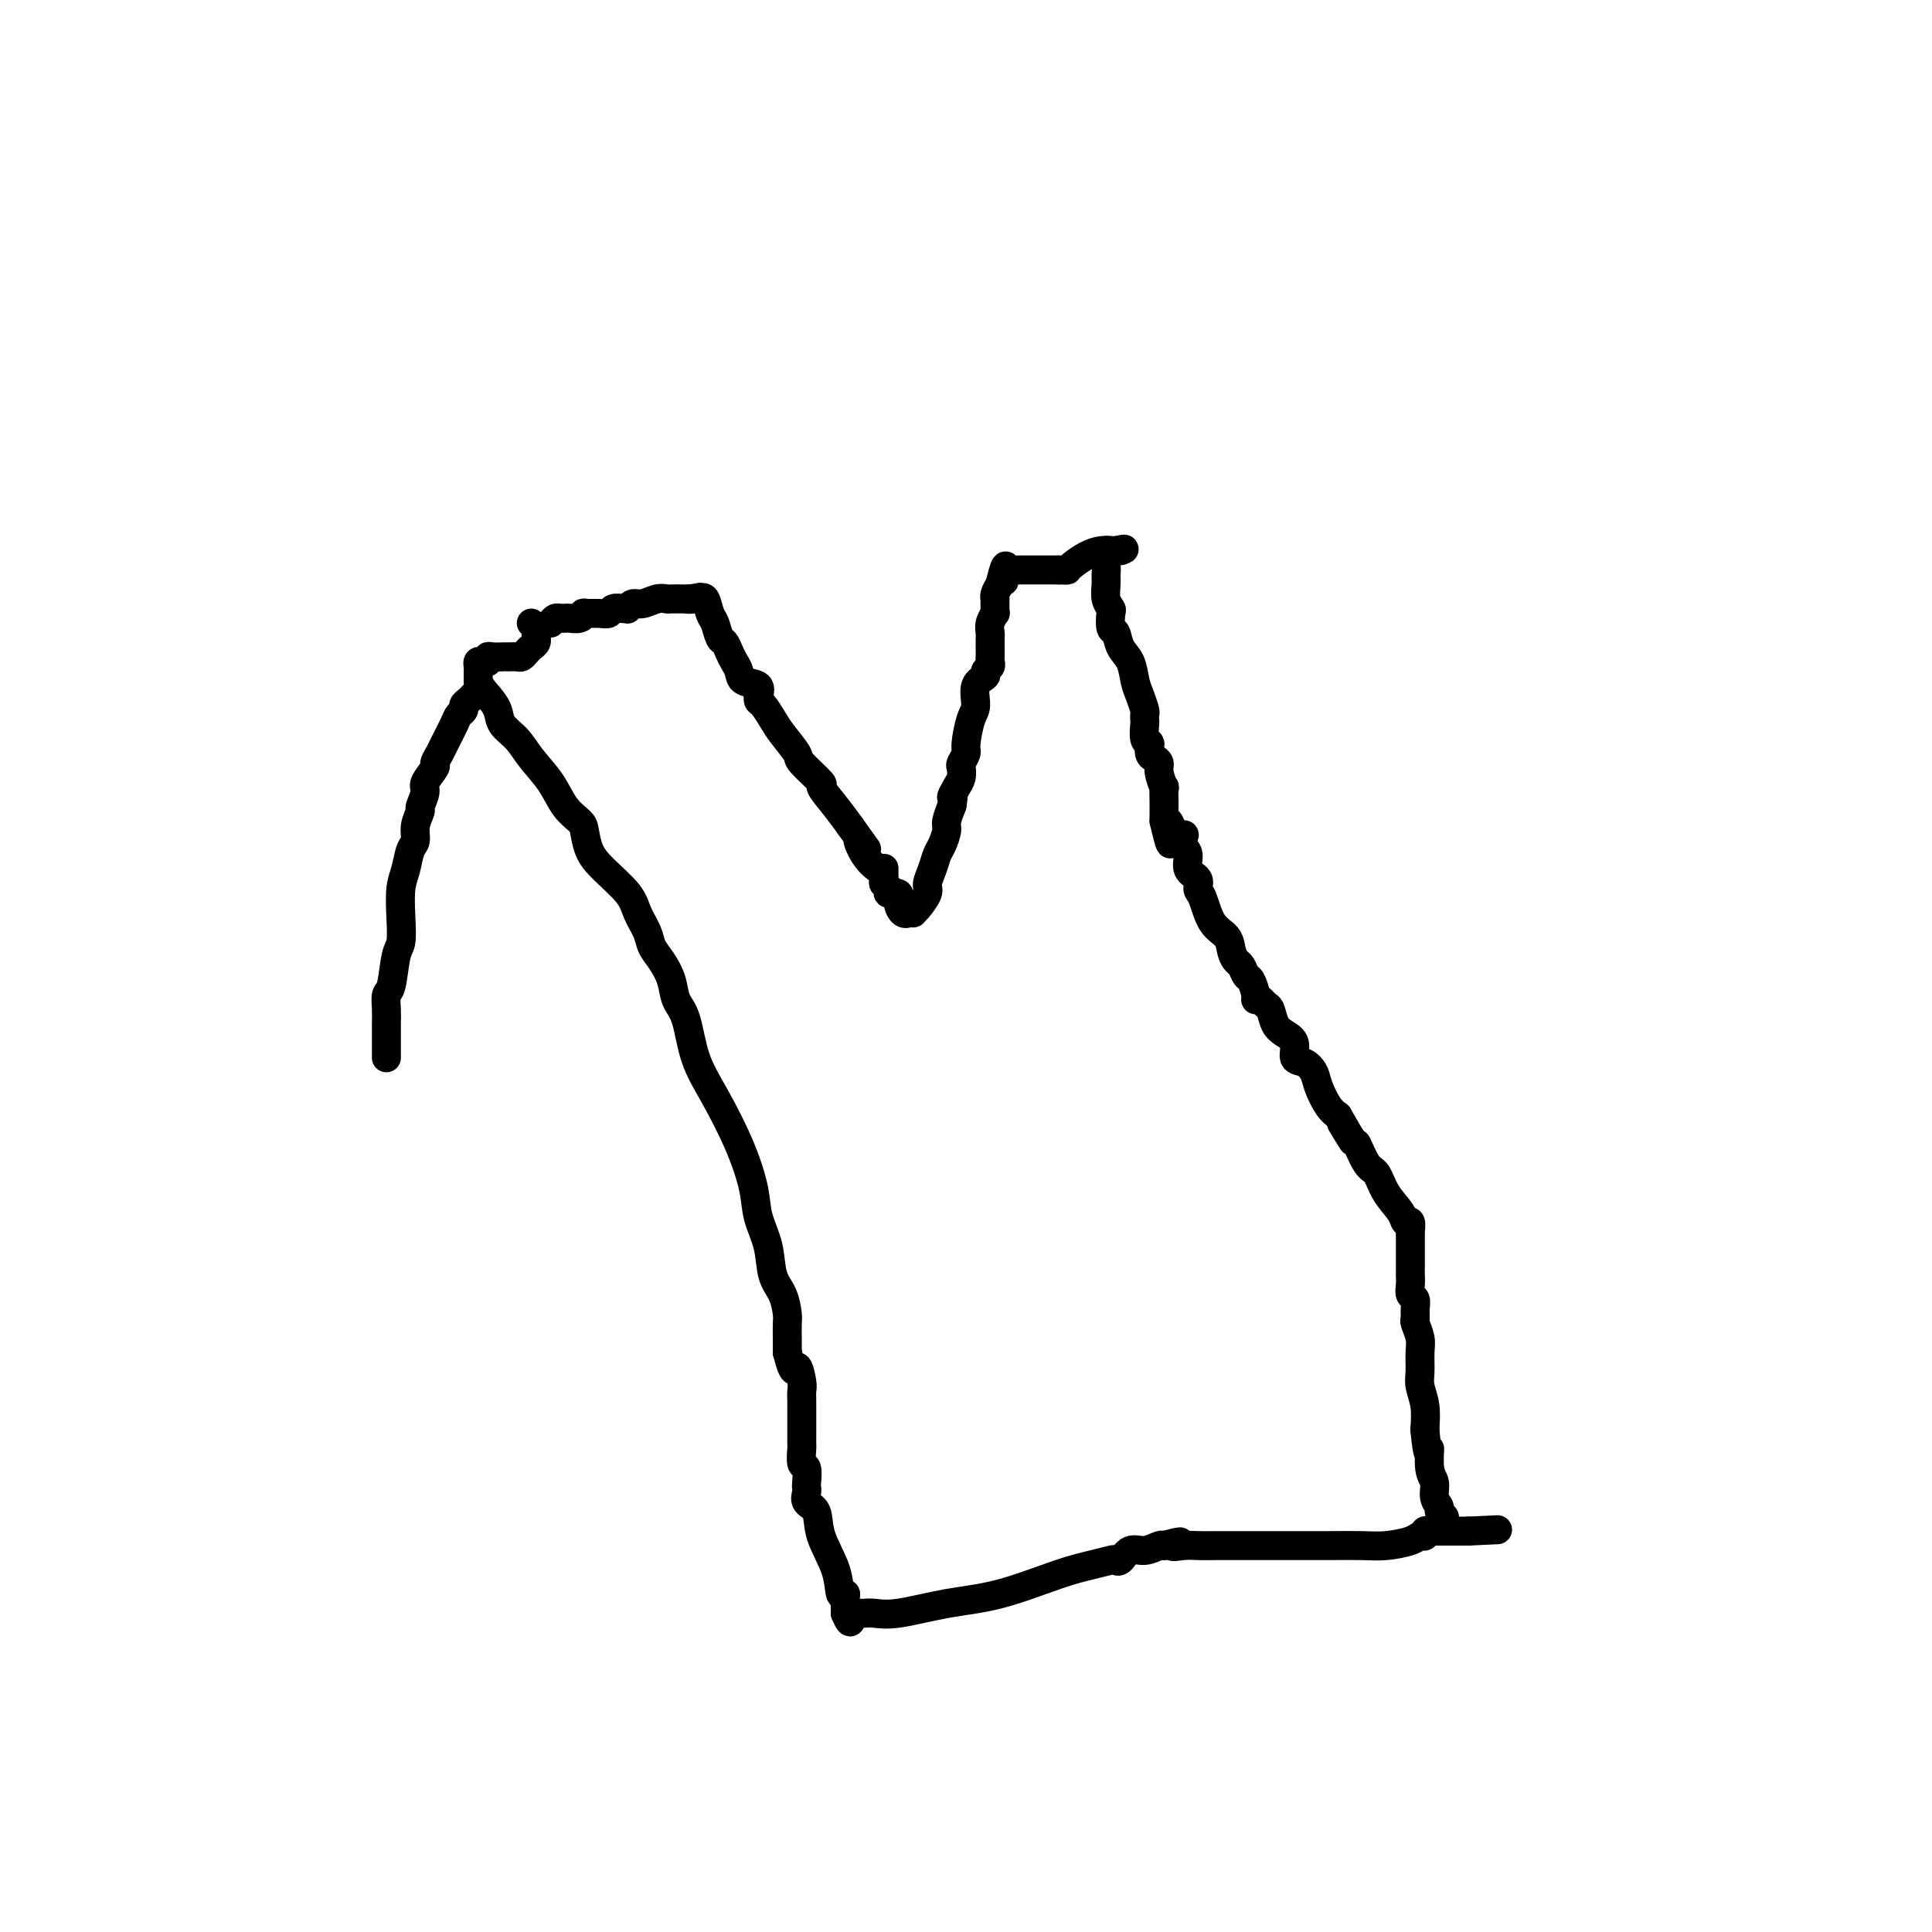 <svg viewBox='0 0 400 400' version='1.1' xmlns='http://www.w3.org/2000/svg' xmlns:xlink='http://www.w3.org/1999/xlink'><g fill='none' stroke='#000000' stroke-width='6' stroke-linecap='round' stroke-linejoin='round'><path d='M114,129c0.341,-0.423 0.682,-0.846 1,-1c0.318,-0.154 0.613,-0.040 1,0c0.387,0.040 0.864,0.007 1,0c0.136,-0.007 -0.071,0.012 0,0c0.071,-0.012 0.421,-0.056 1,0c0.579,0.056 1.388,0.212 2,0c0.612,-0.212 1.028,-0.793 1,-1c-0.028,-0.207 -0.498,-0.041 0,0c0.498,0.041 1.965,-0.041 3,0c1.035,0.041 1.636,0.207 2,0c0.364,-0.207 0.489,-0.786 1,-1c0.511,-0.214 1.407,-0.061 2,0c0.593,0.061 0.882,0.032 1,0c0.118,-0.032 0.066,-0.065 0,0c-0.066,0.065 -0.144,0.228 0,0c0.144,-0.228 0.510,-0.846 1,-1c0.490,-0.154 1.105,0.155 2,0c0.895,-0.155 2.071,-0.774 3,-1c0.929,-0.226 1.612,-0.061 2,0c0.388,0.061 0.483,0.016 1,0c0.517,-0.016 1.458,-0.004 2,0c0.542,0.004 0.684,0.001 1,0c0.316,-0.001 0.804,-0.000 1,0c0.196,0.000 0.098,0.000 0,0'/><path d='M143,124c4.438,-0.770 1.035,-0.196 0,0c-1.035,0.196 0.300,0.015 1,0c0.700,-0.015 0.765,0.136 1,0c0.235,-0.136 0.640,-0.560 1,0c0.360,0.560 0.674,2.103 1,3c0.326,0.897 0.665,1.146 1,2c0.335,0.854 0.668,2.311 1,3c0.332,0.689 0.664,0.608 1,1c0.336,0.392 0.676,1.255 1,2c0.324,0.745 0.633,1.370 1,2c0.367,0.630 0.792,1.264 1,2c0.208,0.736 0.199,1.574 1,2c0.801,0.426 2.413,0.441 3,1c0.587,0.559 0.150,1.662 0,2c-0.150,0.338 -0.011,-0.088 0,0c0.011,0.088 -0.105,0.689 0,1c0.105,0.311 0.430,0.332 1,1c0.570,0.668 1.384,1.984 2,3c0.616,1.016 1.035,1.733 2,3c0.965,1.267 2.478,3.083 3,4c0.522,0.917 0.054,0.933 1,2c0.946,1.067 3.305,3.183 4,4c0.695,0.817 -0.274,0.335 0,1c0.274,0.665 1.793,2.476 3,4c1.207,1.524 2.104,2.762 3,4'/><path d='M176,171c5.542,7.817 2.896,3.858 2,3c-0.896,-0.858 -0.044,1.385 1,3c1.044,1.615 2.279,2.604 3,3c0.721,0.396 0.930,0.200 1,0c0.070,-0.200 0.003,-0.403 0,0c-0.003,0.403 0.060,1.413 0,2c-0.060,0.587 -0.241,0.751 0,1c0.241,0.249 0.905,0.582 1,1c0.095,0.418 -0.377,0.921 0,1c0.377,0.079 1.604,-0.266 2,0c0.396,0.266 -0.039,1.143 0,2c0.039,0.857 0.550,1.694 1,2c0.450,0.306 0.838,0.082 1,0c0.162,-0.082 0.098,-0.023 0,0c-0.098,0.023 -0.229,0.010 0,0c0.229,-0.010 0.817,-0.018 1,0c0.183,0.018 -0.039,0.063 0,0c0.039,-0.063 0.339,-0.233 1,-1c0.661,-0.767 1.682,-2.130 2,-3c0.318,-0.870 -0.069,-1.248 0,-2c0.069,-0.752 0.592,-1.876 1,-3c0.408,-1.124 0.702,-2.246 1,-3c0.298,-0.754 0.602,-1.141 1,-2c0.398,-0.859 0.890,-2.189 1,-3c0.110,-0.811 -0.163,-1.103 0,-2c0.163,-0.897 0.761,-2.399 1,-3c0.239,-0.601 0.120,-0.300 0,0'/><path d='M197,167c0.729,-3.141 0.051,-1.992 0,-2c-0.051,-0.008 0.526,-1.172 1,-2c0.474,-0.828 0.844,-1.321 1,-2c0.156,-0.679 0.097,-1.544 0,-2c-0.097,-0.456 -0.232,-0.505 0,-1c0.232,-0.495 0.831,-1.438 1,-2c0.169,-0.562 -0.090,-0.742 0,-2c0.090,-1.258 0.531,-3.594 1,-5c0.469,-1.406 0.967,-1.882 1,-3c0.033,-1.118 -0.397,-2.877 0,-4c0.397,-1.123 1.623,-1.609 2,-2c0.377,-0.391 -0.095,-0.686 0,-1c0.095,-0.314 0.758,-0.647 1,-1c0.242,-0.353 0.065,-0.725 0,-1c-0.065,-0.275 -0.017,-0.454 0,-1c0.017,-0.546 0.004,-1.458 0,-2c-0.004,-0.542 0.003,-0.713 0,-1c-0.003,-0.287 -0.015,-0.689 0,-1c0.015,-0.311 0.057,-0.531 0,-1c-0.057,-0.469 -0.211,-1.186 0,-2c0.211,-0.814 0.789,-1.725 1,-2c0.211,-0.275 0.057,0.084 0,0c-0.057,-0.084 -0.016,-0.613 0,-1c0.016,-0.387 0.007,-0.631 0,-1c-0.007,-0.369 -0.012,-0.862 0,-1c0.012,-0.138 0.042,0.078 0,0c-0.042,-0.078 -0.155,-0.451 0,-1c0.155,-0.549 0.577,-1.275 1,-2'/><path d='M207,121c1.791,-7.221 1.268,-2.275 1,-1c-0.268,1.275 -0.280,-1.123 0,-2c0.280,-0.877 0.851,-0.235 1,0c0.149,0.235 -0.126,0.063 0,0c0.126,-0.063 0.652,-0.017 1,0c0.348,0.017 0.517,0.005 1,0c0.483,-0.005 1.278,-0.001 2,0c0.722,0.001 1.370,0.000 2,0c0.630,-0.000 1.241,-0.000 2,0c0.759,0.000 1.666,0.000 2,0c0.334,-0.000 0.095,-0.000 0,0c-0.095,0.000 -0.048,0.000 0,0'/><path d='M219,118c2.132,0.033 1.961,0.114 2,0c0.039,-0.114 0.286,-0.423 1,-1c0.714,-0.577 1.893,-1.423 3,-2c1.107,-0.577 2.142,-0.887 3,-1c0.858,-0.113 1.539,-0.030 2,0c0.461,0.030 0.703,0.009 1,0c0.297,-0.009 0.648,-0.004 1,0'/><path d='M232,114c1.829,-0.619 -0.097,-0.166 -1,0c-0.903,0.166 -0.781,0.045 -1,0c-0.219,-0.045 -0.777,-0.013 -1,0c-0.223,0.013 -0.112,0.006 0,0'/><path d='M229,114c-0.463,0.580 -0.120,2.029 0,3c0.120,0.971 0.018,1.462 0,2c-0.018,0.538 0.047,1.122 0,2c-0.047,0.878 -0.205,2.051 0,3c0.205,0.949 0.775,1.675 1,2c0.225,0.325 0.106,0.249 0,1c-0.106,0.751 -0.197,2.330 0,3c0.197,0.670 0.682,0.433 1,1c0.318,0.567 0.467,1.938 1,3c0.533,1.062 1.449,1.814 2,3c0.551,1.186 0.736,2.805 1,4c0.264,1.195 0.607,1.967 1,3c0.393,1.033 0.836,2.325 1,3c0.164,0.675 0.048,0.731 0,1c-0.048,0.269 -0.027,0.752 0,1c0.027,0.248 0.060,0.261 0,1c-0.060,0.739 -0.213,2.205 0,3c0.213,0.795 0.792,0.920 1,1c0.208,0.080 0.046,0.115 0,0c-0.046,-0.115 0.025,-0.380 0,0c-0.025,0.380 -0.147,1.406 0,2c0.147,0.594 0.561,0.755 1,1c0.439,0.245 0.902,0.574 1,1c0.098,0.426 -0.170,0.951 0,2c0.170,1.049 0.778,2.623 1,3c0.222,0.377 0.060,-0.443 0,0c-0.060,0.443 -0.016,2.150 0,3c0.016,0.850 0.004,0.844 0,1c-0.004,0.156 -0.001,0.473 0,1c0.001,0.527 0.001,1.263 0,2'/><path d='M241,170c2.054,8.847 1.190,2.965 1,1c-0.190,-1.965 0.293,-0.014 1,1c0.707,1.014 1.637,1.090 2,1c0.363,-0.090 0.157,-0.348 0,0c-0.157,0.348 -0.267,1.301 0,2c0.267,0.699 0.911,1.143 1,2c0.089,0.857 -0.378,2.127 0,3c0.378,0.873 1.600,1.349 2,2c0.400,0.651 -0.023,1.476 0,2c0.023,0.524 0.493,0.746 1,2c0.507,1.254 1.053,3.539 2,5c0.947,1.461 2.295,2.097 3,3c0.705,0.903 0.766,2.071 1,3c0.234,0.929 0.641,1.618 1,2c0.359,0.382 0.670,0.456 1,1c0.330,0.544 0.680,1.556 1,2c0.320,0.444 0.611,0.319 1,1c0.389,0.681 0.878,2.170 1,3c0.122,0.830 -0.123,1.003 0,1c0.123,-0.003 0.613,-0.180 1,0c0.387,0.180 0.672,0.718 1,1c0.328,0.282 0.699,0.307 1,1c0.301,0.693 0.531,2.055 1,3c0.469,0.945 1.176,1.474 2,2c0.824,0.526 1.764,1.049 2,2c0.236,0.951 -0.232,2.331 0,3c0.232,0.669 1.164,0.627 2,1c0.836,0.373 1.574,1.162 2,2c0.426,0.838 0.538,1.726 1,3c0.462,1.274 1.275,2.936 2,4c0.725,1.064 1.363,1.532 2,2'/><path d='M277,231c5.684,9.708 1.893,3.478 1,2c-0.893,-1.478 1.110,1.798 2,3c0.890,1.202 0.666,0.331 1,1c0.334,0.669 1.227,2.877 2,4c0.773,1.123 1.426,1.160 2,2c0.574,0.840 1.068,2.481 2,4c0.932,1.519 2.302,2.915 3,4c0.698,1.085 0.723,1.859 1,2c0.277,0.141 0.806,-0.353 1,0c0.194,0.353 0.052,1.551 0,2c-0.052,0.449 -0.014,0.147 0,0c0.014,-0.147 0.004,-0.139 0,0c-0.004,0.139 -0.001,0.408 0,1c0.001,0.592 0.000,1.508 0,2c-0.000,0.492 -0.000,0.561 0,1c0.000,0.439 0.000,1.248 0,2c-0.000,0.752 -0.001,1.448 0,2c0.001,0.552 0.004,0.959 0,1c-0.004,0.041 -0.015,-0.285 0,0c0.015,0.285 0.057,1.180 0,2c-0.057,0.820 -0.212,1.566 0,2c0.212,0.434 0.793,0.556 1,1c0.207,0.444 0.041,1.209 0,2c-0.041,0.791 0.042,1.608 0,2c-0.042,0.392 -0.208,0.358 0,1c0.208,0.642 0.792,1.959 1,3c0.208,1.041 0.042,1.807 0,3c-0.042,1.193 0.040,2.815 0,4c-0.040,1.185 -0.203,1.934 0,3c0.203,1.066 0.772,2.447 1,4c0.228,1.553 0.114,3.276 0,5'/><path d='M295,296c0.708,7.353 0.978,4.236 1,4c0.022,-0.236 -0.205,2.409 0,4c0.205,1.591 0.843,2.128 1,3c0.157,0.872 -0.168,2.079 0,3c0.168,0.921 0.830,1.556 1,2c0.170,0.444 -0.151,0.697 0,1c0.151,0.303 0.772,0.656 1,1c0.228,0.344 0.061,0.680 0,1c-0.061,0.320 -0.016,0.625 0,1c0.016,0.375 0.005,0.822 0,1c-0.005,0.178 -0.002,0.089 0,0'/><path d='M110,129c0.423,0.341 0.846,0.683 1,1c0.154,0.317 0.038,0.610 0,1c-0.038,0.390 0.001,0.878 0,1c-0.001,0.122 -0.042,-0.121 0,0c0.042,0.121 0.167,0.607 0,1c-0.167,0.393 -0.625,0.694 -1,1c-0.375,0.306 -0.665,0.618 -1,1c-0.335,0.382 -0.715,0.834 -1,1c-0.285,0.166 -0.475,0.045 -1,0c-0.525,-0.045 -1.384,-0.013 -2,0c-0.616,0.013 -0.987,0.007 -1,0c-0.013,-0.007 0.334,-0.016 0,0c-0.334,0.016 -1.347,0.056 -2,0c-0.653,-0.056 -0.945,-0.208 -1,0c-0.055,0.208 0.129,0.777 0,1c-0.129,0.223 -0.570,0.101 -1,0c-0.430,-0.101 -0.847,-0.182 -1,0c-0.153,0.182 -0.041,0.626 0,1c0.041,0.374 0.011,0.678 0,1c-0.011,0.322 -0.003,0.664 0,1c0.003,0.336 0.002,0.668 0,1'/><path d='M99,141c0.337,1.155 1.180,2.044 2,3c0.820,0.956 1.616,1.980 2,3c0.384,1.020 0.356,2.037 1,3c0.644,0.963 1.959,1.872 3,3c1.041,1.128 1.809,2.474 3,4c1.191,1.526 2.804,3.230 4,5c1.196,1.770 1.973,3.606 3,5c1.027,1.394 2.303,2.347 3,3c0.697,0.653 0.816,1.006 1,2c0.184,0.994 0.435,2.629 1,4c0.565,1.371 1.446,2.478 3,4c1.554,1.522 3.781,3.460 5,5c1.219,1.540 1.430,2.683 2,4c0.570,1.317 1.500,2.807 2,4c0.500,1.193 0.571,2.090 1,3c0.429,0.910 1.216,1.834 2,3c0.784,1.166 1.566,2.576 2,4c0.434,1.424 0.521,2.863 1,4c0.479,1.137 1.351,1.972 2,4c0.649,2.028 1.076,5.247 2,8c0.924,2.753 2.346,5.038 4,8c1.654,2.962 3.541,6.599 5,10c1.459,3.401 2.488,6.565 3,9c0.512,2.435 0.505,4.141 1,6c0.495,1.859 1.492,3.873 2,6c0.508,2.127 0.529,4.369 1,6c0.471,1.631 1.394,2.653 2,4c0.606,1.347 0.894,3.021 1,4c0.106,0.979 0.028,1.264 0,2c-0.028,0.736 -0.008,1.925 0,3c0.008,1.075 0.004,2.038 0,3'/><path d='M163,280c1.475,5.781 1.663,3.235 2,3c0.337,-0.235 0.822,1.843 1,3c0.178,1.157 0.048,1.394 0,2c-0.048,0.606 -0.013,1.579 0,2c0.013,0.421 0.003,0.288 0,1c-0.003,0.712 -0.001,2.269 0,3c0.001,0.731 -0.001,0.638 0,1c0.001,0.362 0.004,1.180 0,2c-0.004,0.820 -0.015,1.642 0,2c0.015,0.358 0.056,0.253 0,1c-0.056,0.747 -0.211,2.346 0,3c0.211,0.654 0.787,0.364 1,1c0.213,0.636 0.064,2.199 0,3c-0.064,0.801 -0.045,0.841 0,1c0.045,0.159 0.114,0.438 0,1c-0.114,0.562 -0.410,1.405 0,2c0.410,0.595 1.525,0.940 2,2c0.475,1.060 0.309,2.836 1,5c0.691,2.164 2.238,4.717 3,7c0.762,2.283 0.740,4.296 1,5c0.260,0.704 0.802,0.100 1,0c0.198,-0.100 0.053,0.303 0,1c-0.053,0.697 -0.014,1.688 0,2c0.014,0.312 0.004,-0.054 0,0c-0.004,0.054 -0.002,0.527 0,1'/><path d='M175,334c1.477,3.558 1.169,0.954 1,0c-0.169,-0.954 -0.198,-0.256 0,0c0.198,0.256 0.624,0.070 1,0c0.376,-0.070 0.701,-0.025 1,0c0.299,0.025 0.573,0.031 1,0c0.427,-0.031 1.008,-0.099 2,0c0.992,0.099 2.396,0.363 5,0c2.604,-0.363 6.407,-1.355 10,-2c3.593,-0.645 6.976,-0.944 11,-2c4.024,-1.056 8.688,-2.869 12,-4c3.312,-1.131 5.271,-1.579 7,-2c1.729,-0.421 3.228,-0.816 4,-1c0.772,-0.184 0.816,-0.158 1,0c0.184,0.158 0.508,0.449 1,0c0.492,-0.449 1.151,-1.637 2,-2c0.849,-0.363 1.888,0.099 3,0c1.112,-0.099 2.298,-0.758 3,-1c0.702,-0.242 0.920,-0.065 1,0c0.080,0.065 0.023,0.019 0,0c-0.023,-0.019 -0.011,-0.009 0,0'/><path d='M241,320c5.630,-1.547 2.705,-0.415 2,0c-0.705,0.415 0.809,0.111 2,0c1.191,-0.111 2.059,-0.030 3,0c0.941,0.030 1.956,0.008 4,0c2.044,-0.008 5.119,-0.001 8,0c2.881,0.001 5.570,-0.002 8,0c2.430,0.002 4.601,0.011 7,0c2.399,-0.011 5.025,-0.040 7,0c1.975,0.040 3.299,0.151 5,0c1.701,-0.151 3.779,-0.562 5,-1c1.221,-0.438 1.585,-0.902 2,-1c0.415,-0.098 0.880,0.170 1,0c0.120,-0.170 -0.104,-0.778 0,-1c0.104,-0.222 0.538,-0.060 1,0c0.462,0.060 0.953,0.016 1,0c0.047,-0.016 -0.351,-0.004 0,0c0.351,0.004 1.452,0.001 2,0c0.548,-0.001 0.542,-0.000 1,0c0.458,0.000 1.381,0.000 2,0c0.619,-0.000 0.936,-0.000 1,0c0.064,0.000 -0.125,0.000 0,0c0.125,-0.000 0.562,-0.000 1,0'/><path d='M304,317c10.500,-0.500 5.250,-0.250 0,0'/><path d='M98,144c-0.302,0.334 -0.605,0.668 -1,1c-0.395,0.332 -0.883,0.663 -1,1c-0.117,0.337 0.138,0.681 0,1c-0.138,0.319 -0.668,0.615 -1,1c-0.332,0.385 -0.465,0.861 -1,2c-0.535,1.139 -1.472,2.942 -2,4c-0.528,1.058 -0.648,1.370 -1,2c-0.352,0.630 -0.935,1.577 -1,2c-0.065,0.423 0.390,0.321 0,1c-0.390,0.679 -1.625,2.138 -2,3c-0.375,0.862 0.111,1.127 0,2c-0.111,0.873 -0.817,2.354 -1,3c-0.183,0.646 0.158,0.459 0,1c-0.158,0.541 -0.817,1.812 -1,3c-0.183,1.188 0.108,2.294 0,3c-0.108,0.706 -0.617,1.012 -1,2c-0.383,0.988 -0.642,2.659 -1,4c-0.358,1.341 -0.817,2.352 -1,4c-0.183,1.648 -0.091,3.931 0,6c0.091,2.069 0.182,3.922 0,5c-0.182,1.078 -0.637,1.380 -1,3c-0.363,1.620 -0.633,4.558 -1,6c-0.367,1.442 -0.830,1.389 -1,2c-0.170,0.611 -0.045,1.885 0,3c0.045,1.115 0.012,2.069 0,3c-0.012,0.931 -0.003,1.837 0,3c0.003,1.163 0.002,2.581 0,4'/></g>
</svg>